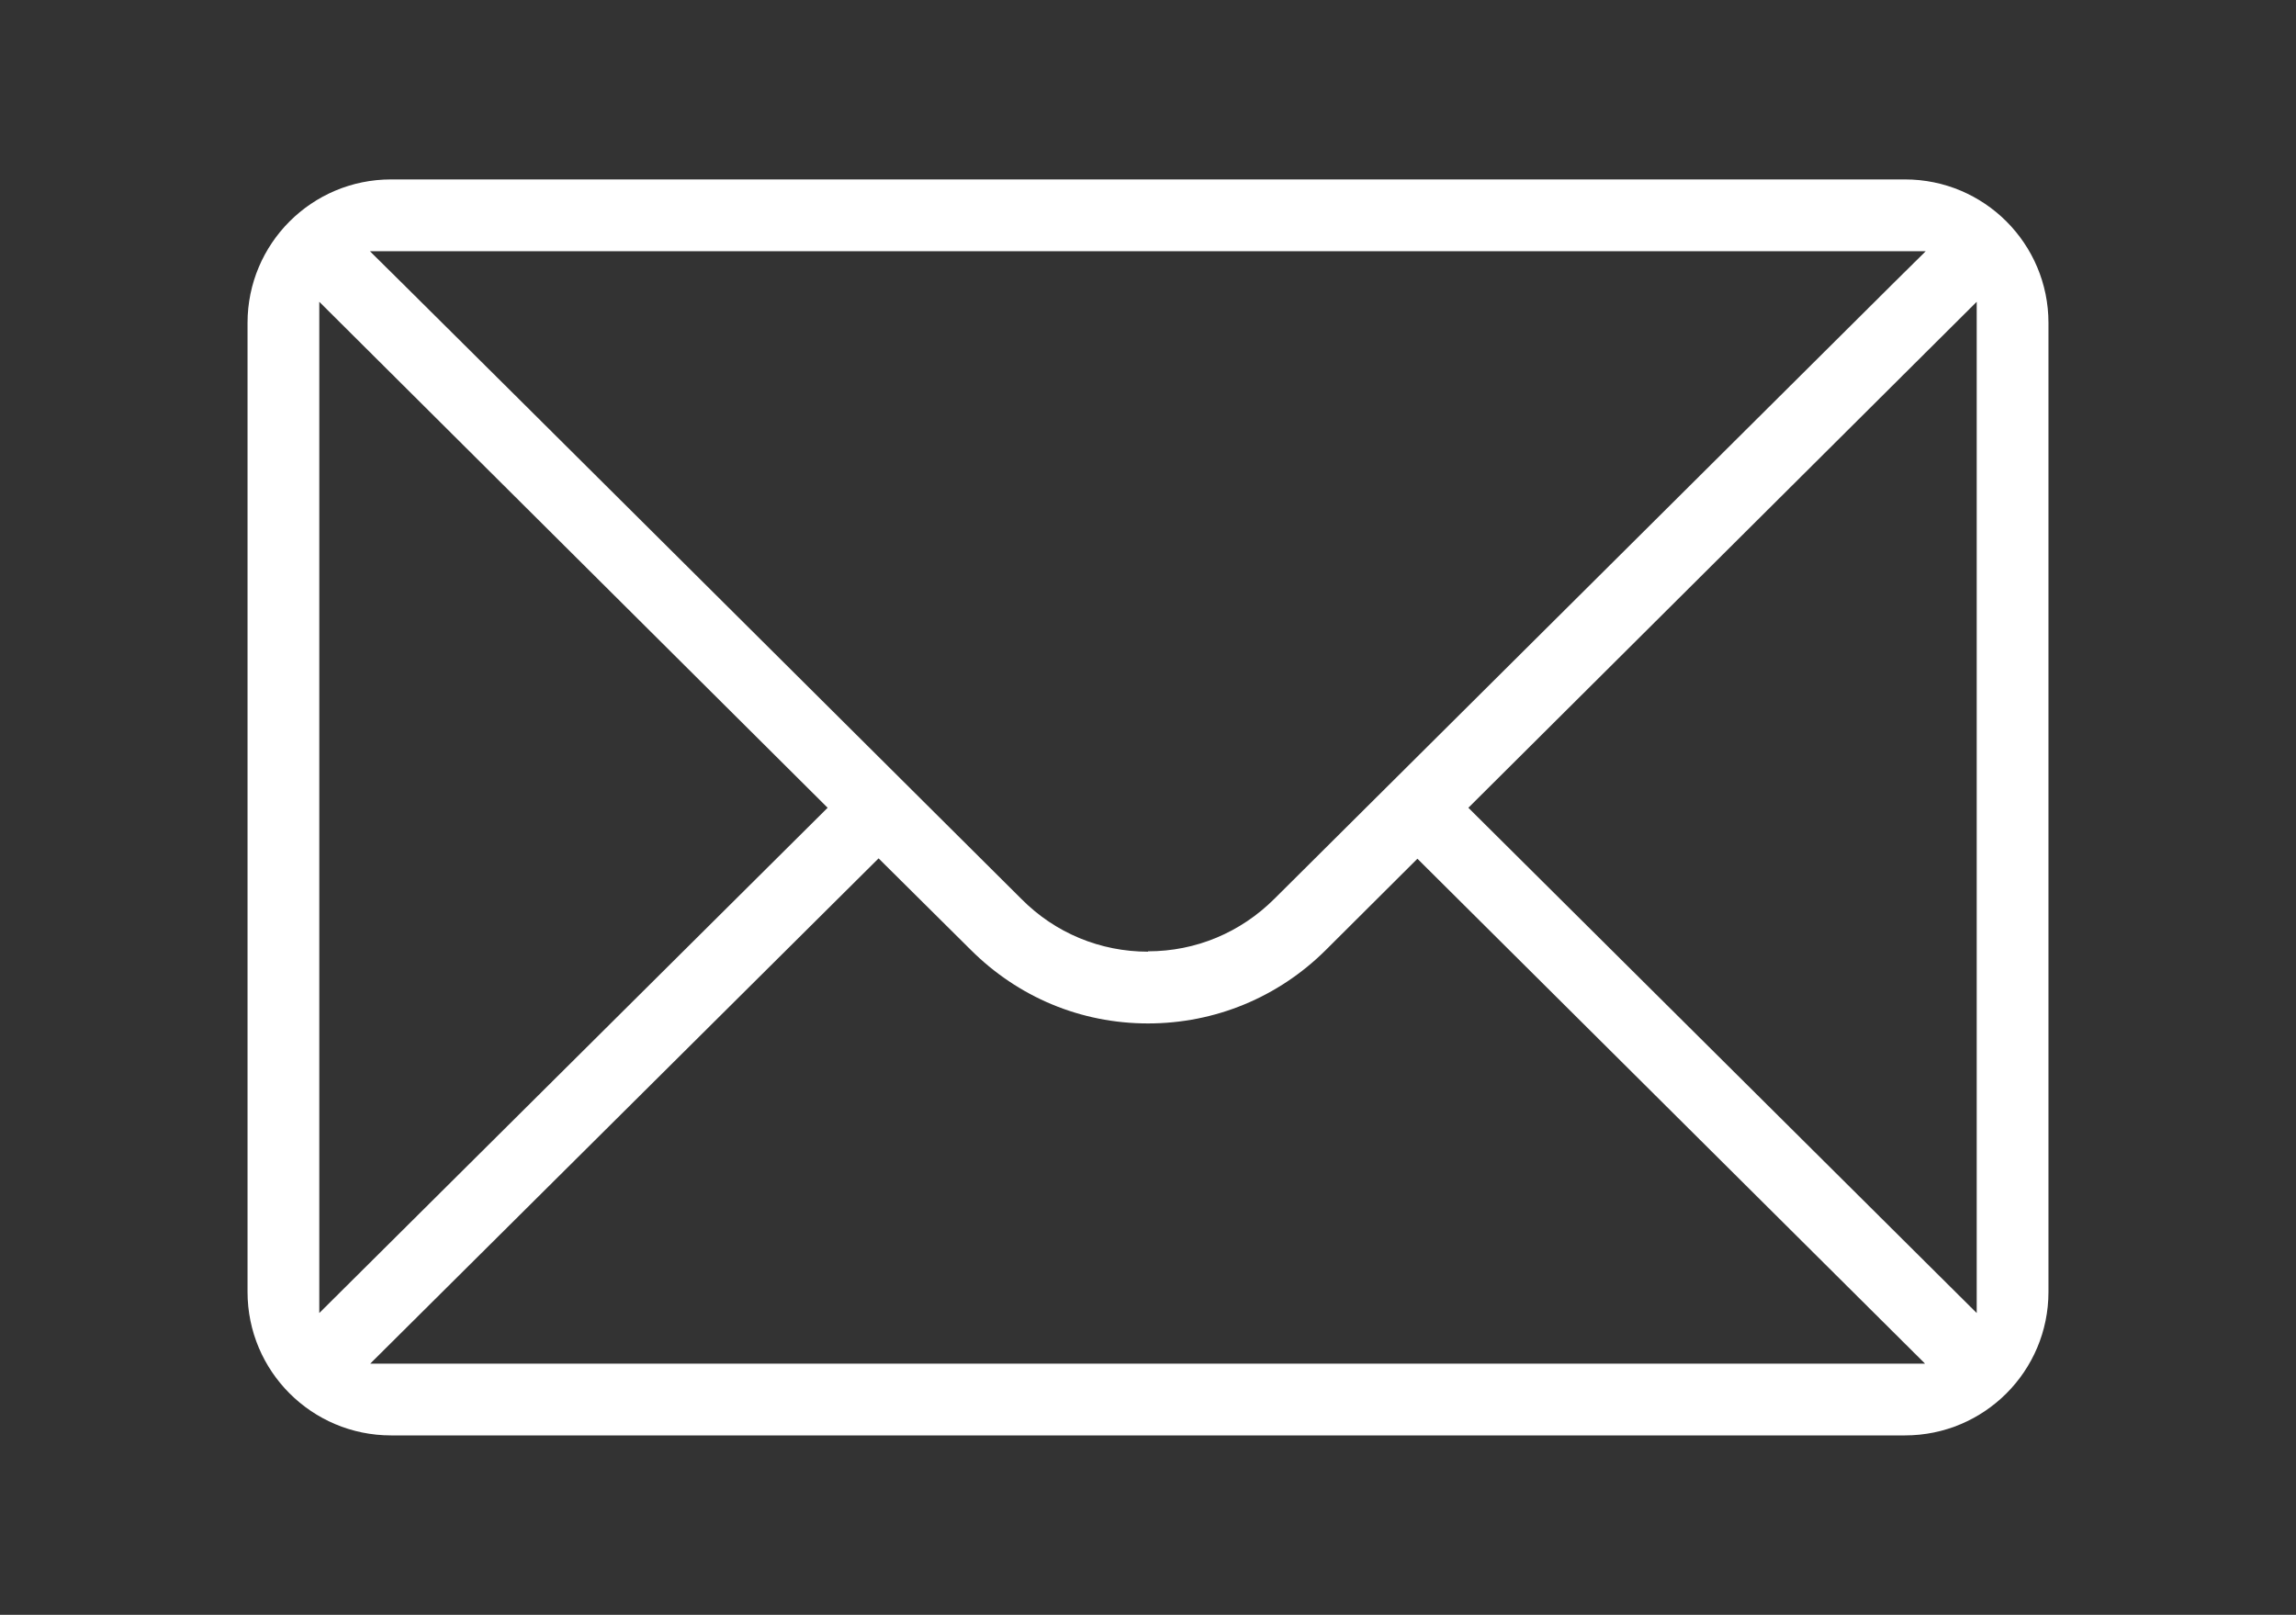 <?xml version="1.0" encoding="UTF-8"?>
<svg id="Capa_1" xmlns="http://www.w3.org/2000/svg" version="1.1" viewBox="0 0 640 450">
  <rect x="0" y="0" width="640" height="450" fill="#333333" stroke="none"/>
  <!-- Generator: Adobe Illustrator 29.6.1, SVG Export Plug-In . SVG Version: 2.1.1 Build 9)  -->
  <defs>
    <style>
      .st0 {
        fill: #fff;
      }
    </style>
  </defs>
  <path class="st0" d="M109,50c-22.1,0-40,17.9-40,40v270c0,22.1,17.9,40,40,40h422c22.1,0,40-17.9,40-40V90c0-22.1-17.9-40-40-40H109ZM536.8,380H103.2l141.7-140.8,25.6,25.4c13.3,13.3,30.8,20.6,49.5,20.6s36.3-7.3,49.5-20.4l25.6-25.5,141.7,140.9ZM551,365.9l-141.7-140.8,141.7-141v281.9ZM89,365.9V84.1l141.7,141-141.7,140.8ZM320,265.2c-13.3,0-25.9-5.2-35.3-14.7-1.1-1.1-159.1-158.3-172.9-171.9l-8.7-8.6h433.7l-8.6,8.5c-1.7,1.7-167.5,166.5-172.9,171.9-9.5,9.5-22,14.7-35.3,14.7Z"/>
</svg>